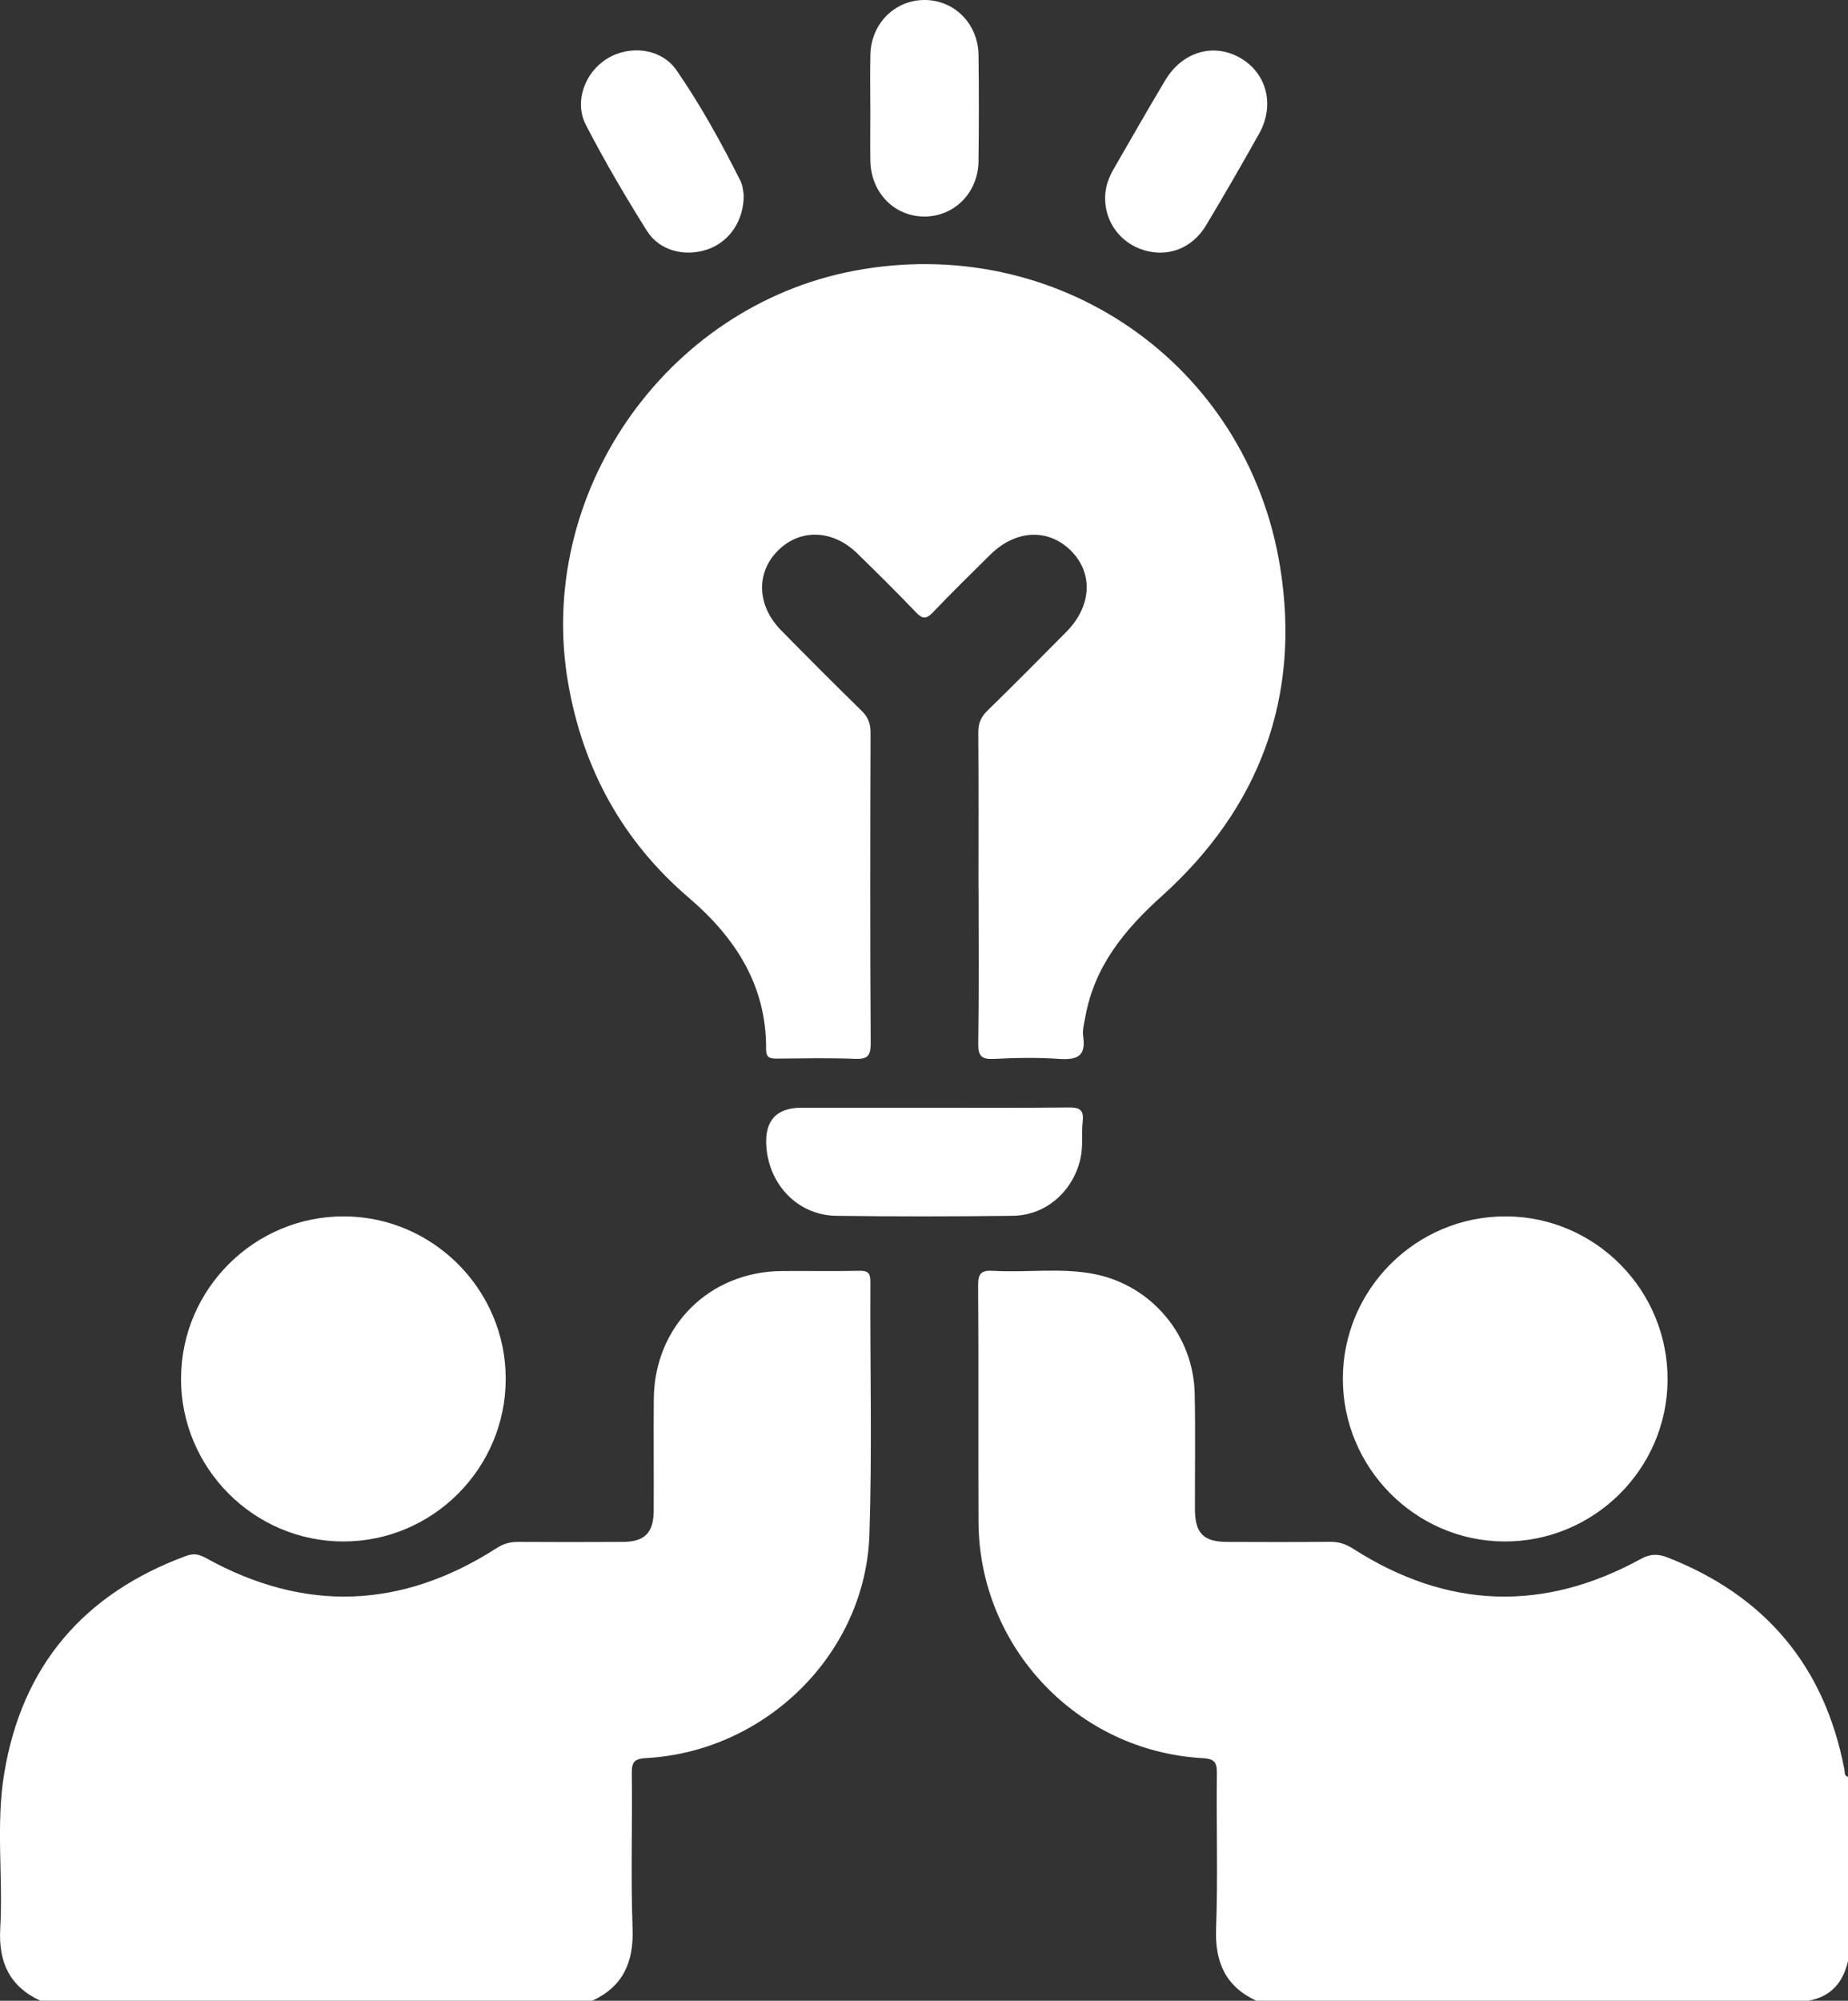 <?xml version="1.0" encoding="UTF-8"?><svg id="Capa_2" xmlns="http://www.w3.org/2000/svg" viewBox="0 0 382.55 414.02"><rect x="0" y="0" width="382.55" height="414.02" fill="#333333" stroke="none"/><defs><style>.cls-1{fill:#fff;}</style></defs><g id="Capa_1-2"><g id="Capa_1-2"><g><path class="cls-1" d="M8.35,414.02c-6.39-2.97-8.69-8-8.3-14.96,.61-10.68-.94-21.46,.82-32.07,3.68-22.32,16.49-37.21,37.65-45.02,1.59-.59,2.71-.33,4.13,.45,20.47,11.34,40.57,10.52,60.2-2.09,1.48-.95,2.85-1.27,4.49-1.26,7.22,.04,14.43,.05,21.65,0,4.45-.03,6.3-1.9,6.33-6.39,.04-7.72-.04-15.44,.02-23.16,.11-15.05,11.44-26.37,26.48-26.5,5.35-.04,10.7,.06,16.05-.05,1.76-.04,2.32,.43,2.31,2.26-.09,17.43,.37,34.88-.2,52.3-.81,24.57-21.35,44.87-46.17,46.27-2.42,.14-3.05,.73-3.02,3.13,.13,10.71-.23,21.43,.16,32.12,.25,6.95-1.93,11.98-8.32,14.96H8.35Z"/><path class="cls-1" d="M260.06,414.02c-6.39-2.97-8.58-8-8.32-14.96,.4-10.69,.03-21.42,.16-32.12,.03-2.39-.59-2.99-3.02-3.13-25.85-1.46-46.2-22.97-46.32-48.87-.08-16.31,.04-32.63-.08-48.94-.02-2.46,.64-3.17,3.07-3.03,7.06,.43,14.19-.72,21.21,.72,11.71,2.41,20.3,12.68,20.55,24.69,.17,7.97,.03,15.94,.05,23.91,.02,4.99,1.76,6.77,6.68,6.78,7.09,.03,14.18,.05,21.28-.02,1.81-.02,3.27,.46,4.82,1.45,19.41,12.42,39.32,13.17,59.53,2.09,2.04-1.12,3.64-1.04,5.53-.3,20.24,7.93,32.53,22.5,36.61,43.92,.11,.58-.08,1.27,.74,1.47v38.12c-1.02,4.46-3.56,7.4-8.22,8.22h-114.27Z"/><path class="cls-1" d="M202.55,183.78c0-10.71,.05-21.42-.04-32.13-.02-1.9,.5-3.23,1.86-4.56,5.53-5.39,10.96-10.87,16.39-16.36,5.29-5.35,5.59-12.24,.82-16.88-4.7-4.57-11.38-4.21-16.59,.94-3.99,3.94-7.99,7.86-11.85,11.91-1.36,1.43-2.17,1.45-3.54,0-3.95-4.14-8.03-8.17-12.13-12.17-5.04-4.93-11.72-5.18-16.32-.7-4.7,4.56-4.52,11.46,.54,16.6,5.5,5.59,11.03,11.15,16.65,16.63,1.36,1.33,1.87,2.66,1.87,4.56-.07,21.42-.1,42.85,.03,64.27,.02,2.67-.69,3.32-3.28,3.22-5.34-.21-10.7-.09-16.05-.05-1.38,0-2.33-.05-2.32-1.92,.09-13.23-6.34-23.1-16.05-31.41-13.65-11.68-21.82-26.59-24.91-44.25-6.85-39.19,20.02-77.98,59.09-85.43,41.95-7.99,81.44,19.03,88.27,61.25,4.35,26.89-4.22,49.89-24.51,68.15-7.69,6.92-13.93,14.51-15.81,24.98-.24,1.34-.64,2.76-.44,4.06,.62,4.17-1.36,4.88-4.99,4.63-4.46-.31-8.96-.23-13.43,0-2.55,.12-3.35-.49-3.31-3.19,.17-10.71,.07-21.42,.07-32.13h-.02Z"/><path class="cls-1" d="M311.76,251.71c18.53,.07,33.56,15.31,33.44,33.89-.12,18.53-15.4,33.54-33.96,33.38-18.34-.16-33.29-15.31-33.26-33.71,.03-18.54,15.22-33.64,33.77-33.56h.01Z"/><path class="cls-1" d="M37.48,285.21c.06-18.53,15.27-33.6,33.83-33.5,18.36,.1,33.37,15.2,33.38,33.58,.01,18.57-15.11,33.71-33.65,33.69-18.52-.02-33.62-15.22-33.57-33.77h0Z"/><path class="cls-1" d="M191.34,229.22c9.95,0,19.91,.06,29.86-.05,2.2-.02,3.2,.41,2.93,2.84-.28,2.58,.12,5.2-.48,7.8-1.56,6.75-7.13,11.7-14.01,11.78-12.19,.15-24.38,.17-36.57,0-7.82-.11-13.87-6.34-14.43-14.34-.38-5.35,2.06-8.03,7.33-8.03h25.37Z"/><path class="cls-1" d="M228.77,40.92c0-2.18,.72-4.15,1.79-5.99,3.53-6.12,7.03-12.27,10.66-18.33,3.58-5.98,10.13-7.81,15.66-4.53,5.39,3.19,7.04,9.75,3.76,15.6-3.58,6.38-7.23,12.73-11,19-2.85,4.73-7.84,6.6-12.81,5.11-4.88-1.47-8.11-5.82-8.06-10.84v-.02Z"/><path class="cls-1" d="M153.96,40.33c.02,5.42-3,9.71-7.45,11.26-4.68,1.63-9.97,.36-12.6-3.83-4.48-7.13-8.76-14.43-12.63-21.91-2.48-4.81-.2-10.86,4.35-13.68,4.7-2.93,11.27-2.21,14.44,2.4,4.99,7.24,9.25,14.97,13.2,22.84,.54,1.07,.58,2.39,.69,2.92Z"/><path class="cls-1" d="M180.16,22.45c0-3.73-.07-7.46,.02-11.18C180.33,4.94,185.15,.08,191.23,0c6.24-.08,11.24,4.84,11.33,11.37,.1,7.33,.09,14.66,0,21.99-.08,6.54-5.02,11.47-11.24,11.45-6.23-.03-11.04-4.97-11.15-11.55-.06-3.6,0-7.21,0-10.81Z"/></g></g></g></svg>